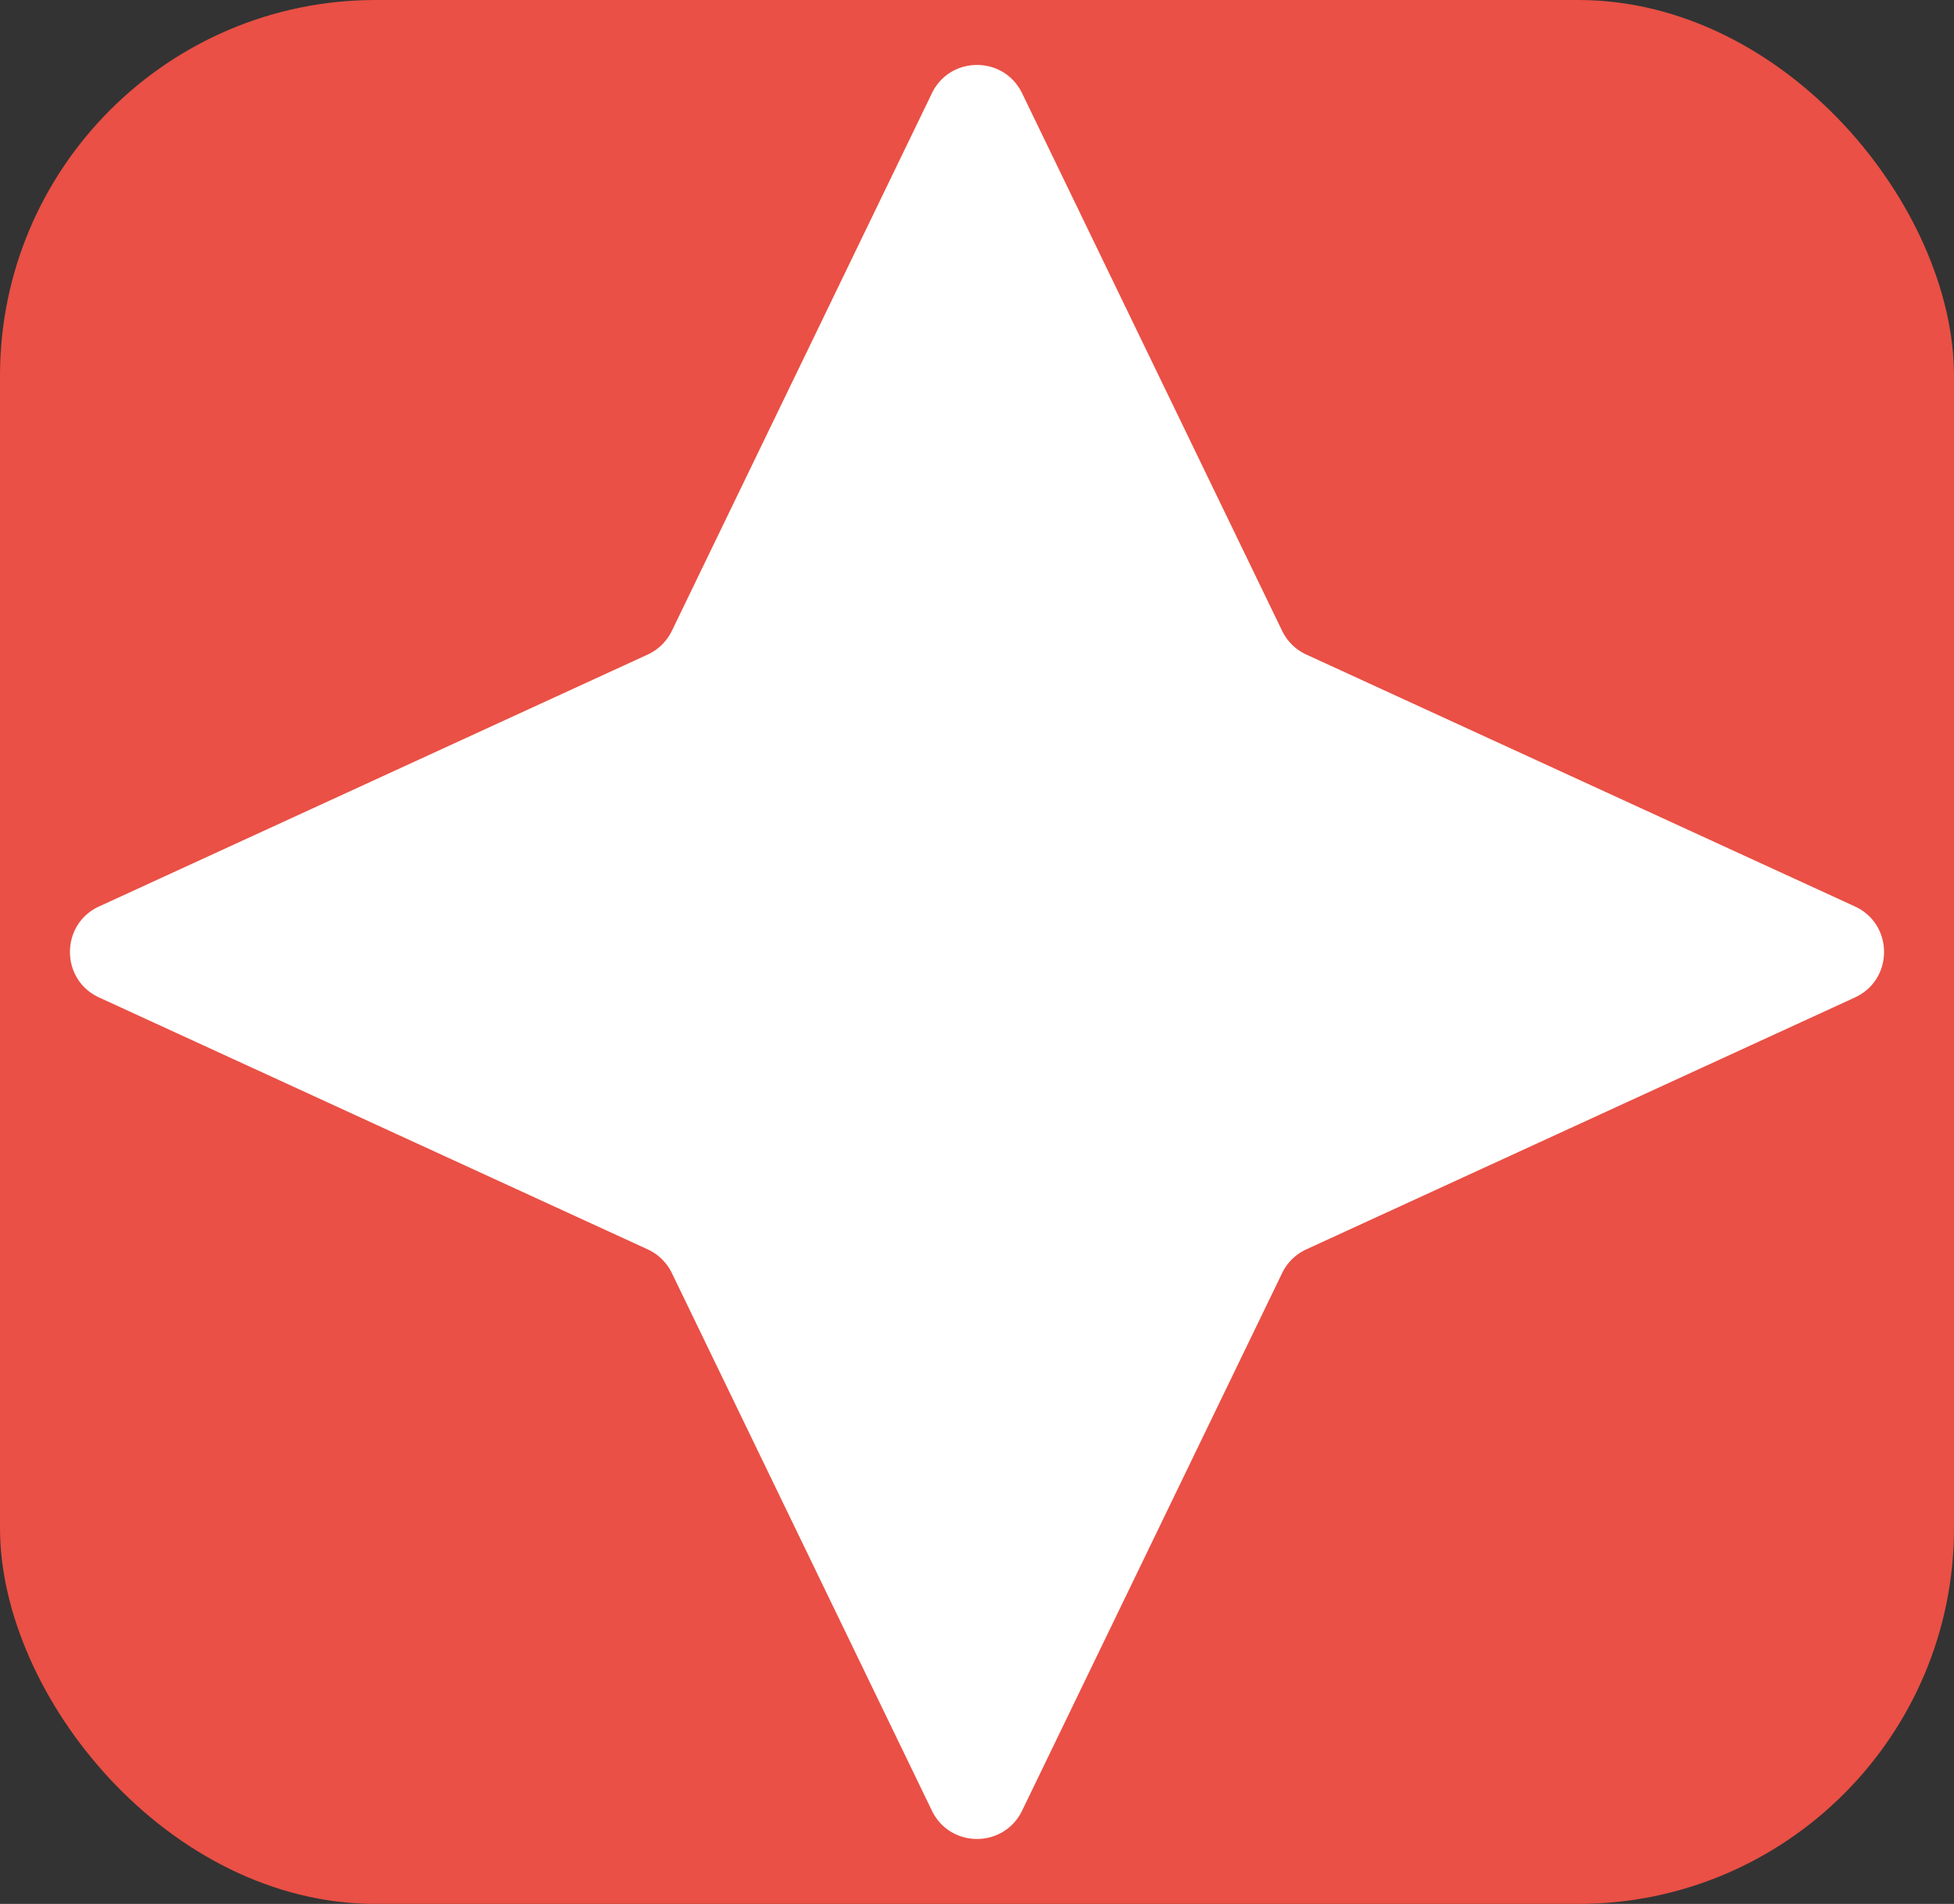 <svg width="78" height="76" viewBox="0 0 78 76" fill="none" xmlns="http://www.w3.org/2000/svg"><rect x="0" y="0" width="78" height="76" fill="#333333" stroke="none"/><rect width="78" height="76" rx="15" fill="#EA5045"/><path d="M37.2 3.722c.728-1.505 2.872-1.505 3.6 0l10.38 21.459a2 2 0 00.965.947l21.897 10.054c1.554.714 1.554 2.922 0 3.636L52.145 49.872a2 2 0 00-.965.947L40.8 72.278c-.728 1.505-2.872 1.505-3.6 0L26.82 50.819a2 2 0 00-.965-.947L3.958 39.818c-1.554-.714-1.554-2.922 0-3.636l21.897-10.054a2 2 0 00.965-.947L37.2 3.722z" fill="#fff"/></svg>